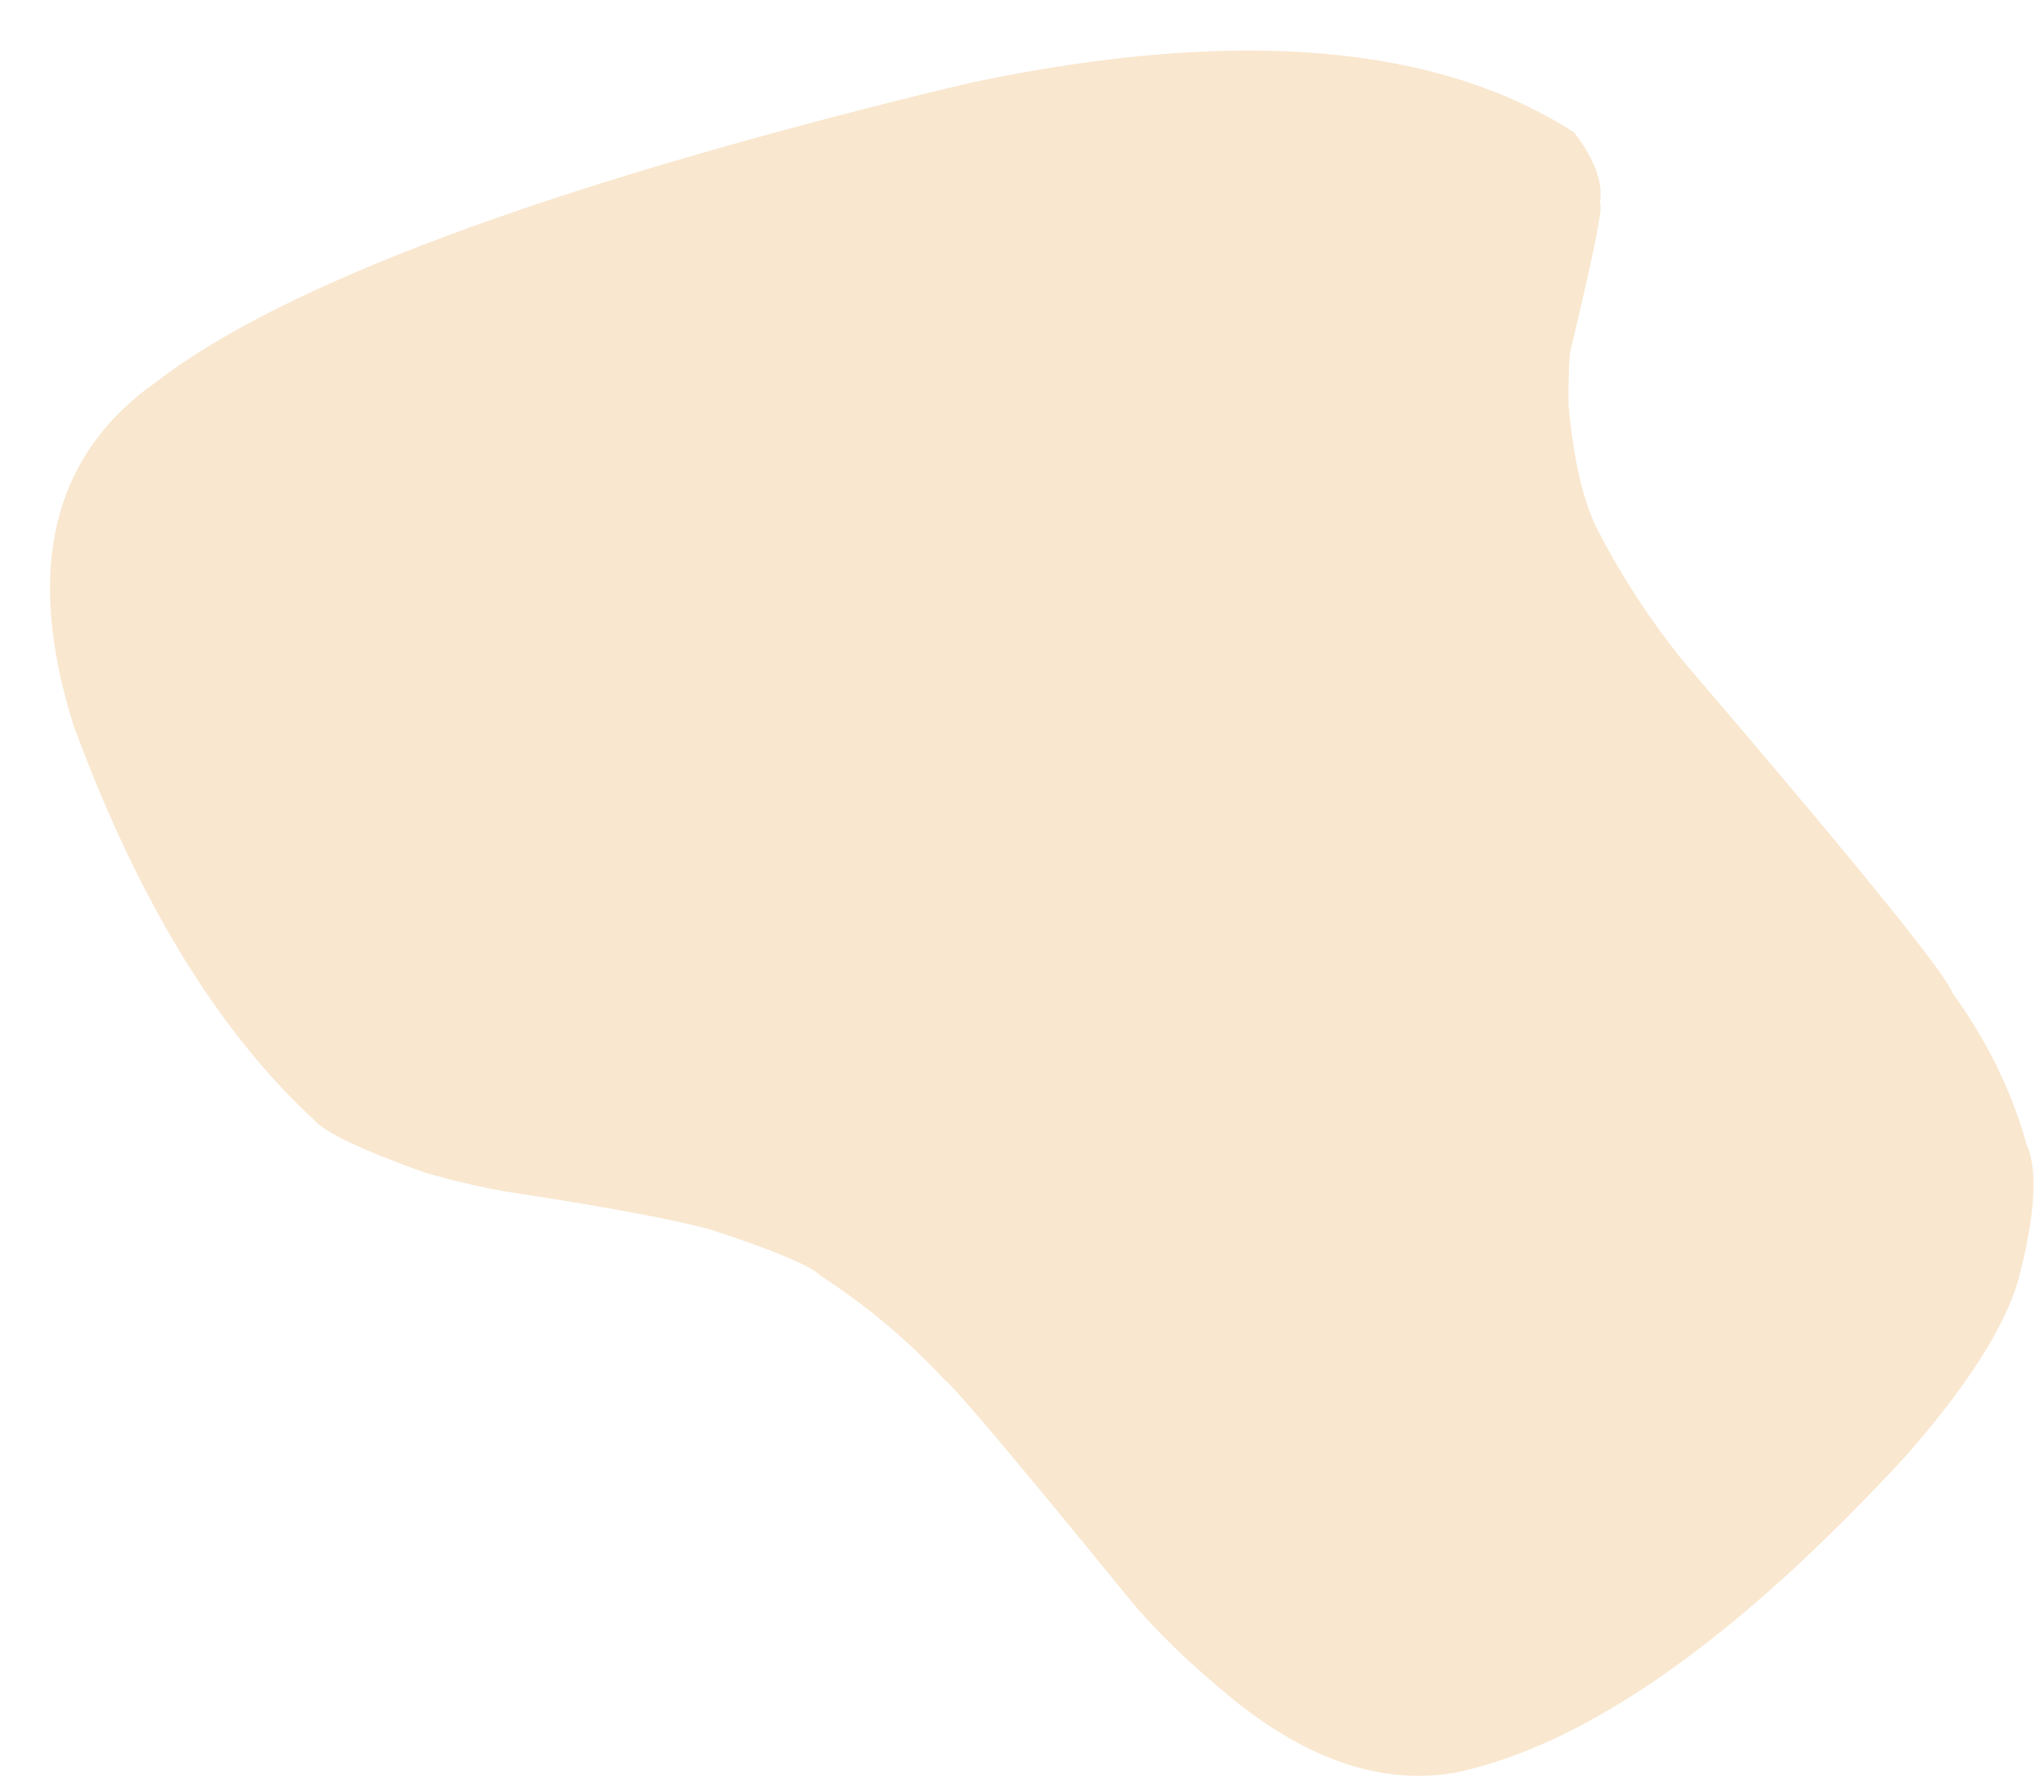 <?xml version="1.0" encoding="UTF-8"?><svg xmlns="http://www.w3.org/2000/svg" xmlns:xlink="http://www.w3.org/1999/xlink" height="367.6" preserveAspectRatio="xMidYMid meet" version="1.0" viewBox="343.1 877.4 419.3 367.6" width="419.3" zoomAndPan="magnify"><g><g fill="#f9e7cf" id="change1_1"><path d="M542.962,894.213L534.892,896.114Q414.206,925.79,375.24,955.677Q343.141,978.201,358.129,1026.042Q377.795,1079.69,407.407,1107.032Q410.447,1110.853,430.119,1117.917Q438.188,1120.296,446.611,1121.812Q476.409,1126.332,488.57,1129.563Q508.394,1136.021,511.538,1139.197Q525.506,1148.242,536.871,1160.474Q540.176,1162.977,574.82,1205.491Q582.537,1214.925,596,1225.988Q619.494,1245,641.814,1241.041Q682.132,1232.434,734.122,1176.025Q752.814,1154.683,757.089,1140.152Q762.397,1119.976,758.803,1112.134Q754.26,1095.795,743.597,1081.075Q741.304,1074.832,688.088,1012.674Q678.206,1000.302,671.103,986.645Q666.434,977.938,664.859,960.406Q664.822,950.783,665.344,948.952Q672.522,919.041,671.265,919.247Q672.439,912.924,666.018,904.581Q623.84,877.366,542.962,894.213" fill="inherit"/></g></g></svg>
